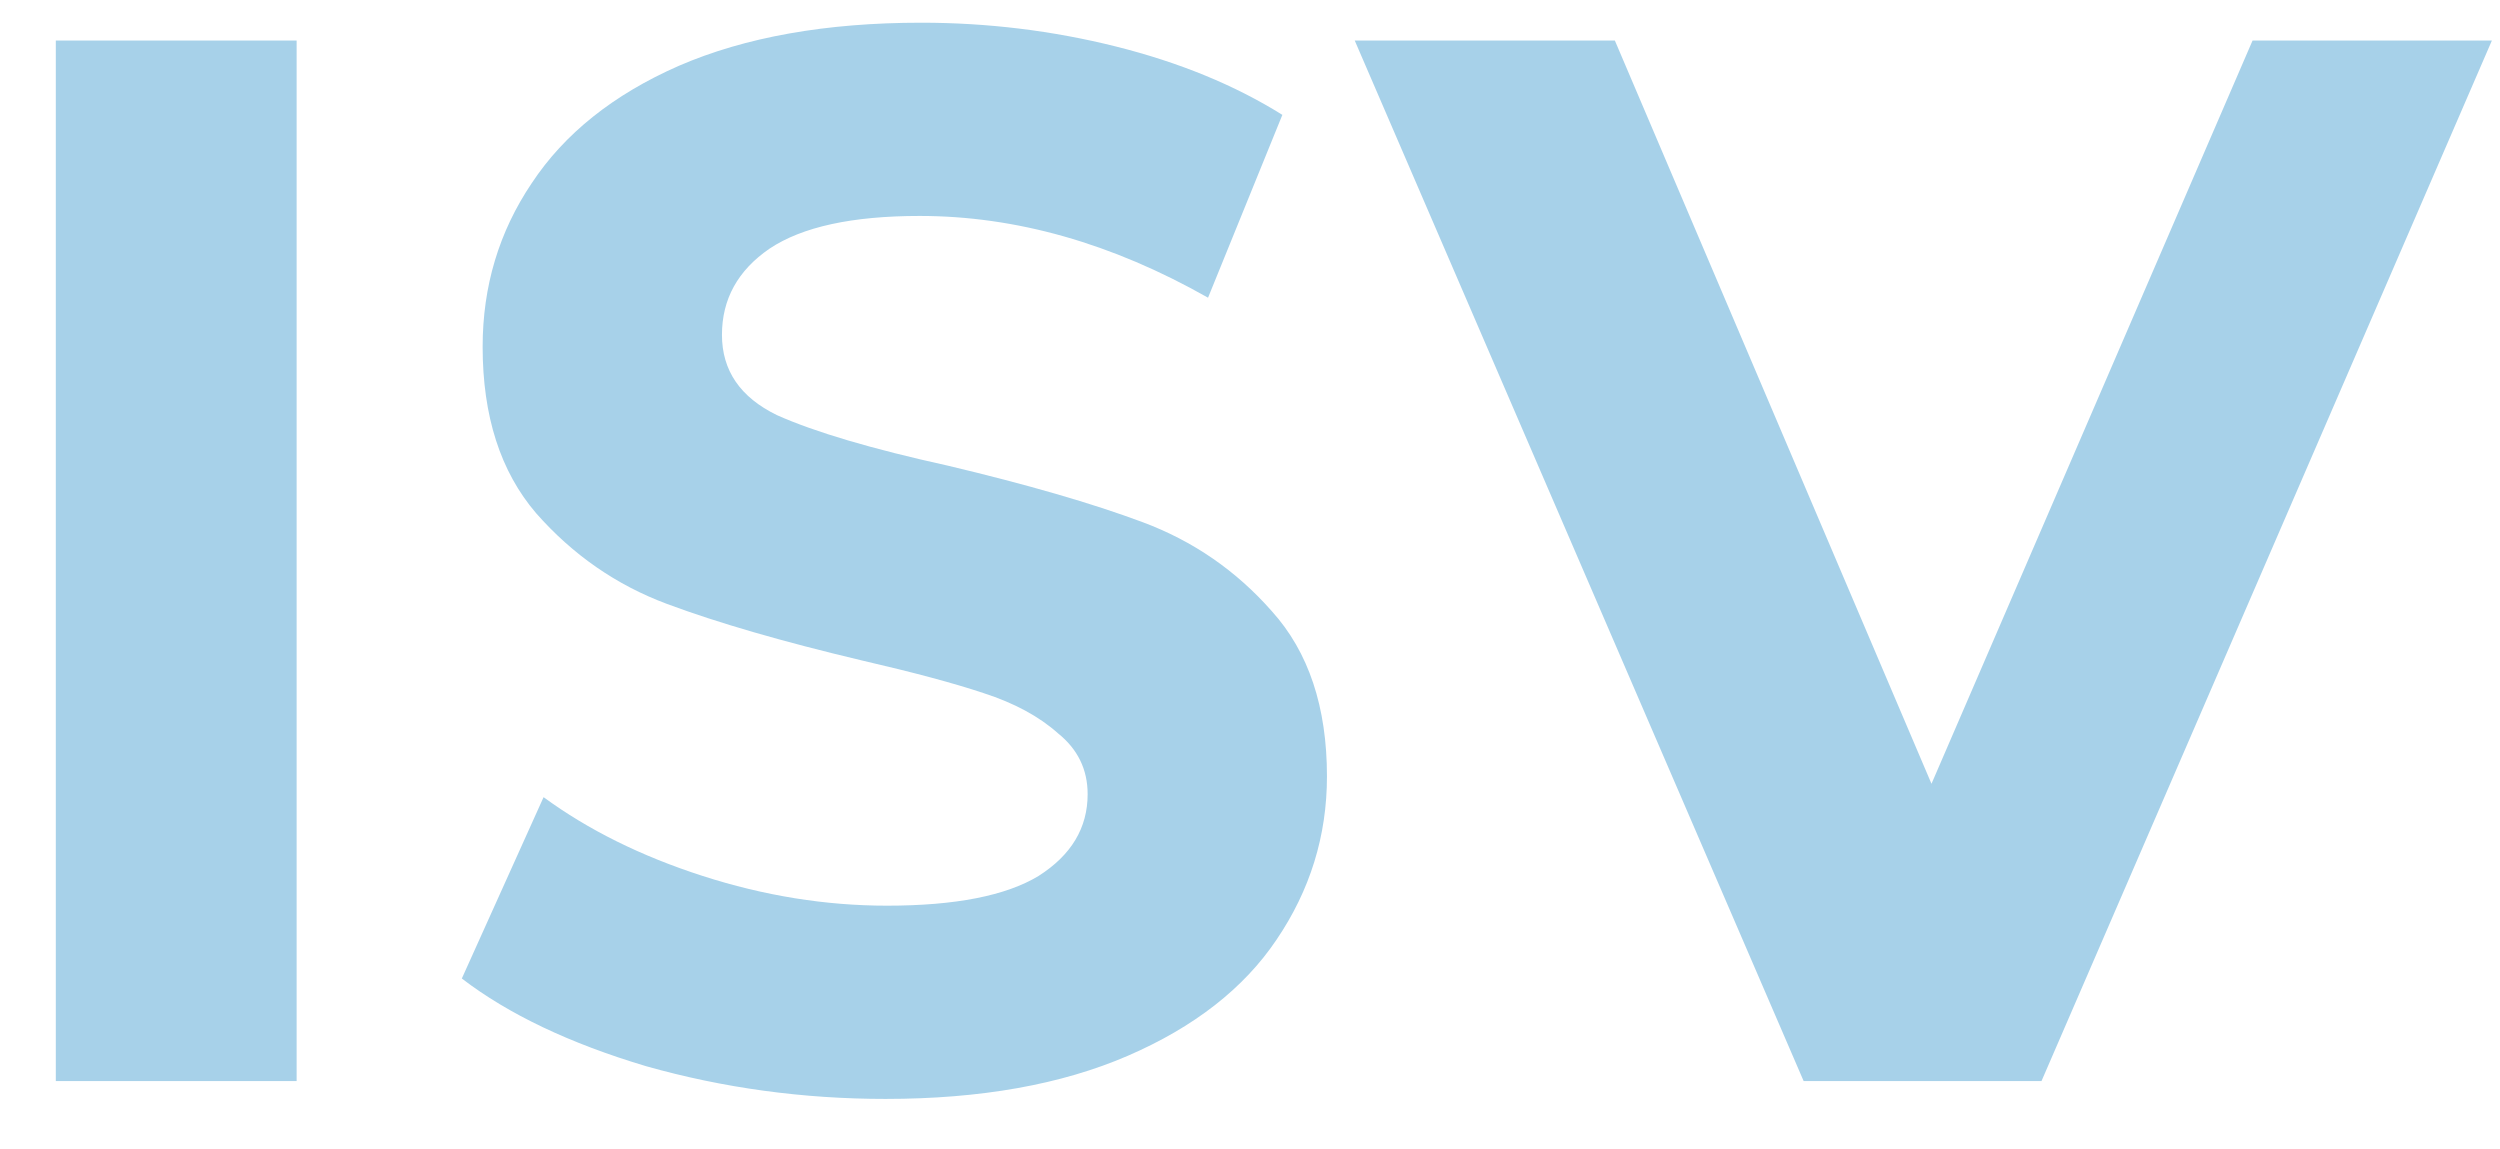 <svg width="37" height="17" viewBox="0 0 37 17" fill="none" xmlns="http://www.w3.org/2000/svg">
<path d="M0.826 0.6H4.39V16H0.826V0.6ZM13.105 16.264C11.887 16.264 10.707 16.103 9.563 15.78C8.433 15.443 7.524 15.01 6.835 14.482L8.045 11.798C8.705 12.282 9.489 12.671 10.399 12.964C11.308 13.257 12.217 13.404 13.127 13.404C14.139 13.404 14.887 13.257 15.371 12.964C15.855 12.656 16.097 12.253 16.097 11.754C16.097 11.387 15.95 11.087 15.657 10.852C15.378 10.603 15.011 10.405 14.557 10.258C14.117 10.111 13.515 9.95 12.753 9.774C11.579 9.495 10.619 9.217 9.871 8.938C9.123 8.659 8.477 8.212 7.935 7.596C7.407 6.98 7.143 6.159 7.143 5.132C7.143 4.237 7.385 3.431 7.869 2.712C8.353 1.979 9.079 1.399 10.047 0.974C11.029 0.549 12.225 0.336 13.633 0.336C14.615 0.336 15.576 0.453 16.515 0.688C17.453 0.923 18.275 1.26 18.979 1.7L17.879 4.406C16.456 3.599 15.033 3.196 13.611 3.196C12.613 3.196 11.873 3.357 11.389 3.68C10.919 4.003 10.685 4.428 10.685 4.956C10.685 5.484 10.956 5.88 11.499 6.144C12.056 6.393 12.899 6.643 14.029 6.892C15.202 7.171 16.163 7.449 16.911 7.728C17.659 8.007 18.297 8.447 18.825 9.048C19.367 9.649 19.639 10.463 19.639 11.49C19.639 12.37 19.389 13.177 18.891 13.91C18.407 14.629 17.673 15.201 16.691 15.626C15.708 16.051 14.513 16.264 13.105 16.264ZM36.88 0.6L30.214 16H26.694L20.05 0.6H23.9L28.586 11.6L33.338 0.6H36.88Z" fill="#A7D1E9"/>
</svg>
